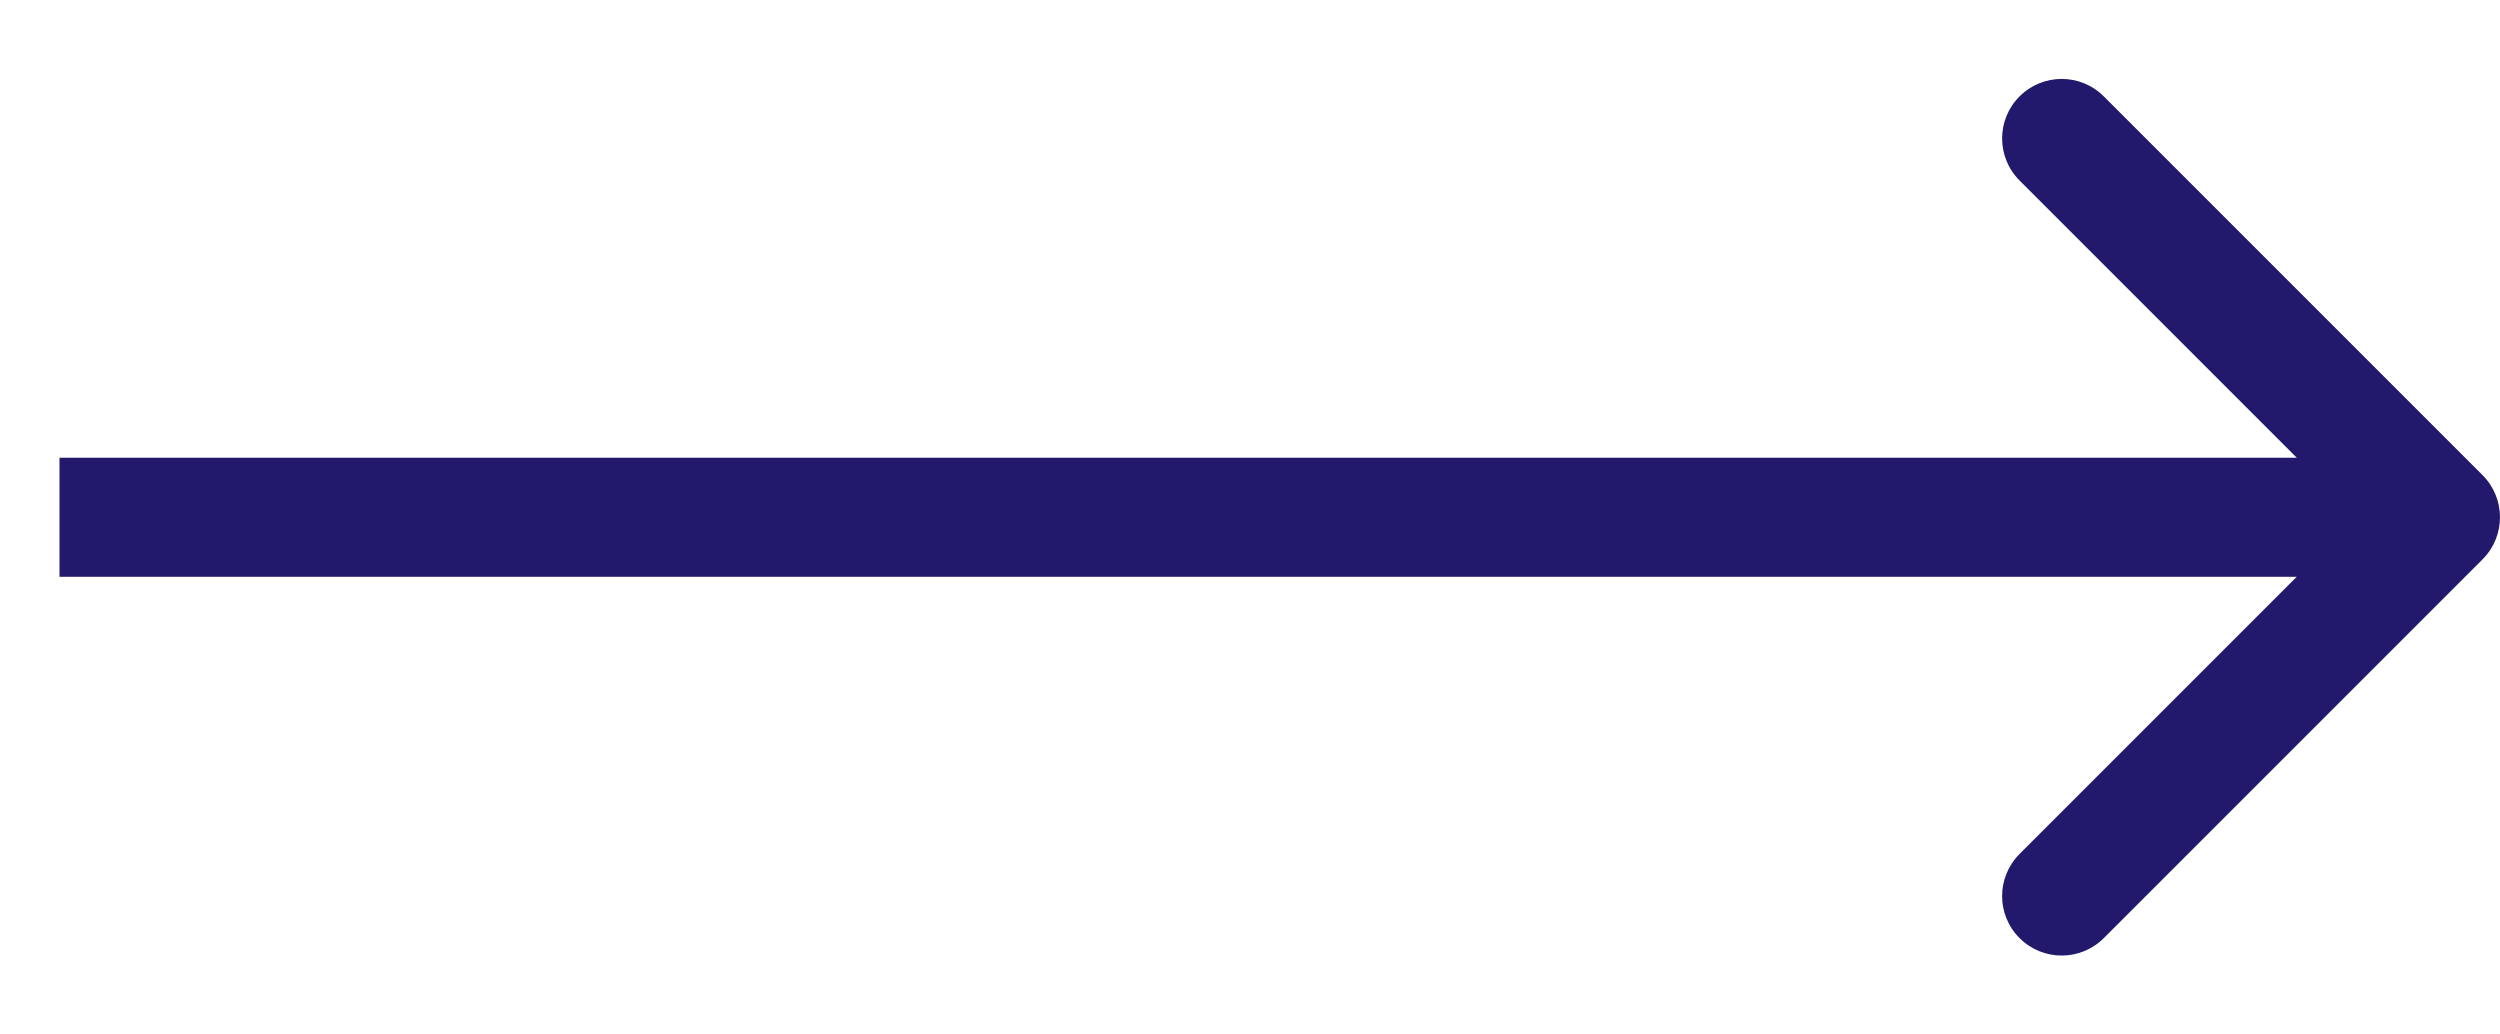 <svg width="29" height="12" viewBox="0 0 29 12" fill="none" xmlns="http://www.w3.org/2000/svg">
<g clip-path="url(#clip0_246_163)">
<path d="M28.798 6.488C29.067 6.219 29.067 5.781 28.798 5.512L24.404 1.118C24.134 0.848 23.697 0.848 23.427 1.118C23.157 1.387 23.157 1.824 23.427 2.094L27.333 6L23.427 9.906C23.157 10.176 23.157 10.613 23.427 10.882C23.697 11.152 24.134 11.152 24.404 10.882L28.798 6.488ZM0.69 6.691L28.309 6.691V5.31H0.69V6.691Z" fill="#22196C"/>
</g>
<defs>
<clipPath id="clip0_246_163">
<rect width="29" height="12" fill="white"/>
</clipPath>
</defs>
</svg>
